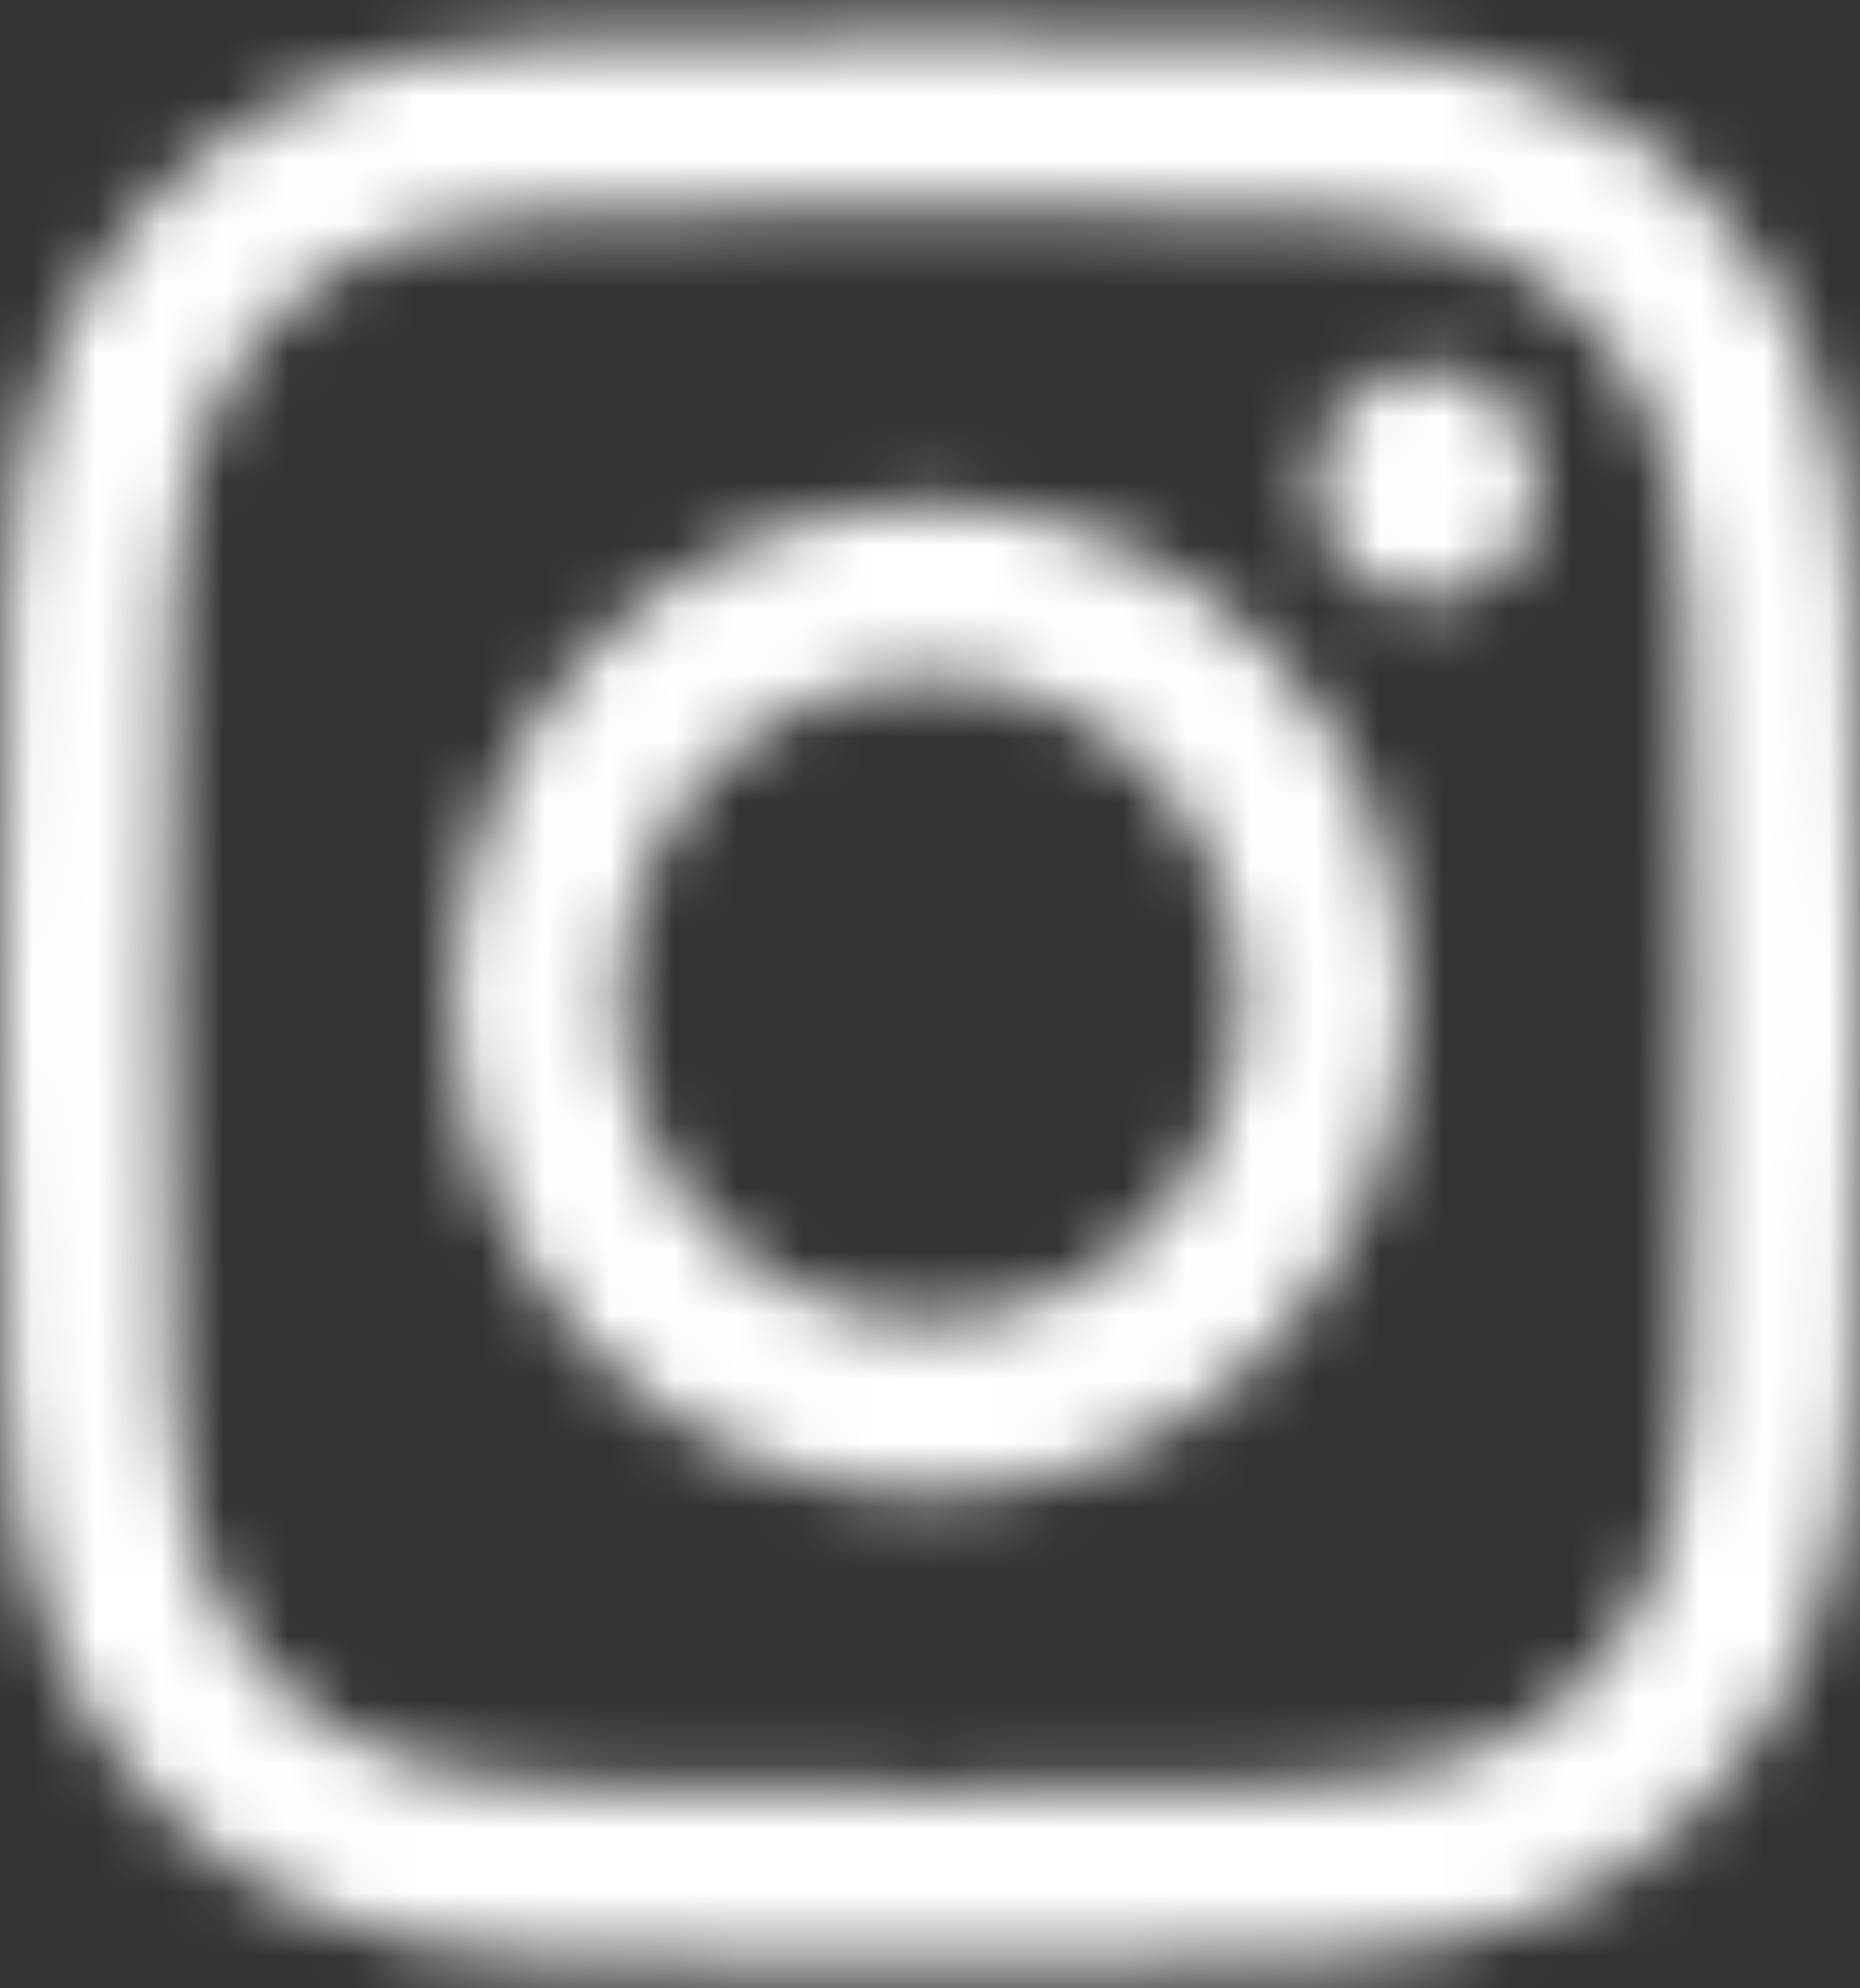 <svg width="29" height="31" viewBox="0 0 29 31" fill="none" xmlns="http://www.w3.org/2000/svg">
<rect x="0" y="0" width="29" height="31" fill="#333333" stroke="none"/>
<mask id="mask0_478_1117" style="mask-type:luminance" maskUnits="userSpaceOnUse" x="0" y="0" width="29" height="31">
<path d="M14.5 3.252C18.372 3.252 18.83 3.267 20.359 3.339C21.773 3.406 22.541 3.651 23.052 3.857C23.729 4.13 24.212 4.455 24.719 4.982C25.227 5.508 25.541 6.009 25.804 6.711C26.003 7.241 26.238 8.037 26.303 9.504C26.373 11.09 26.387 11.565 26.387 15.581C26.387 19.597 26.373 20.072 26.303 21.658C26.238 23.125 26.003 23.921 25.804 24.451C25.541 25.154 25.227 25.654 24.719 26.18C24.212 26.707 23.729 27.033 23.052 27.305C22.541 27.511 21.773 27.756 20.359 27.823C18.83 27.895 18.372 27.91 14.5 27.91C10.628 27.91 10.17 27.895 8.641 27.823C7.227 27.756 6.459 27.511 5.948 27.305C5.271 27.032 4.788 26.707 4.281 26.18C3.773 25.654 3.459 25.153 3.196 24.451C2.998 23.921 2.762 23.125 2.697 21.658C2.627 20.073 2.613 19.597 2.613 15.581C2.613 11.565 2.627 11.09 2.697 9.504C2.762 8.037 2.998 7.241 3.196 6.711C3.46 6.009 3.773 5.508 4.281 4.982C4.788 4.455 5.271 4.129 5.948 3.857C6.459 3.651 7.227 3.406 8.641 3.339C10.17 3.267 10.628 3.252 14.5 3.252ZM14.5 0.542C10.562 0.542 10.068 0.559 8.522 0.632C6.978 0.705 5.924 0.96 5.002 1.332C4.048 1.716 3.24 2.23 2.434 3.066C1.628 3.903 1.132 4.741 0.761 5.73C0.403 6.687 0.157 7.78 0.087 9.381C0.017 10.985 0 11.497 0 15.582C0 19.666 0.017 20.178 0.087 21.782C0.157 23.383 0.403 24.476 0.761 25.433C1.132 26.422 1.628 27.26 2.434 28.097C3.24 28.933 4.049 29.447 5.002 29.831C5.924 30.203 6.979 30.458 8.522 30.531C10.068 30.604 10.562 30.621 14.5 30.621C18.438 30.621 18.932 30.604 20.478 30.531C22.022 30.458 23.076 30.203 23.998 29.831C24.952 29.447 25.76 28.933 26.566 28.097C27.372 27.26 27.868 26.421 28.239 25.433C28.597 24.476 28.843 23.383 28.913 21.782C28.983 20.178 29 19.666 29 15.582C29 11.497 28.983 10.985 28.913 9.381C28.843 7.78 28.597 6.687 28.239 5.73C27.868 4.741 27.372 3.903 26.566 3.066C25.76 2.23 24.951 1.716 23.998 1.332C23.076 0.96 22.021 0.705 20.478 0.632C18.932 0.559 18.438 0.542 14.5 0.542ZM14.5 7.859C10.388 7.859 7.054 11.316 7.054 15.582C7.054 19.847 10.388 23.304 14.5 23.304C18.612 23.304 21.946 19.847 21.946 15.582C21.946 11.316 18.612 7.859 14.5 7.859ZM14.5 20.595C11.831 20.595 9.666 18.351 9.666 15.582C9.666 12.812 11.831 10.568 14.5 10.568C17.169 10.568 19.334 12.812 19.334 15.582C19.334 18.351 17.169 20.595 14.5 20.595ZM22.24 5.749C21.279 5.749 20.5 6.557 20.5 7.554C20.5 8.551 21.279 9.358 22.24 9.358C23.201 9.358 23.98 8.551 23.98 7.554C23.98 6.557 23.201 5.749 22.24 5.749Z" fill="white"/>
</mask>
<g mask="url(#mask0_478_1117)">
<rect x="-8.156" y="-7.92" width="45.243" height="46.926" fill="white"/>
</g>
</svg>
